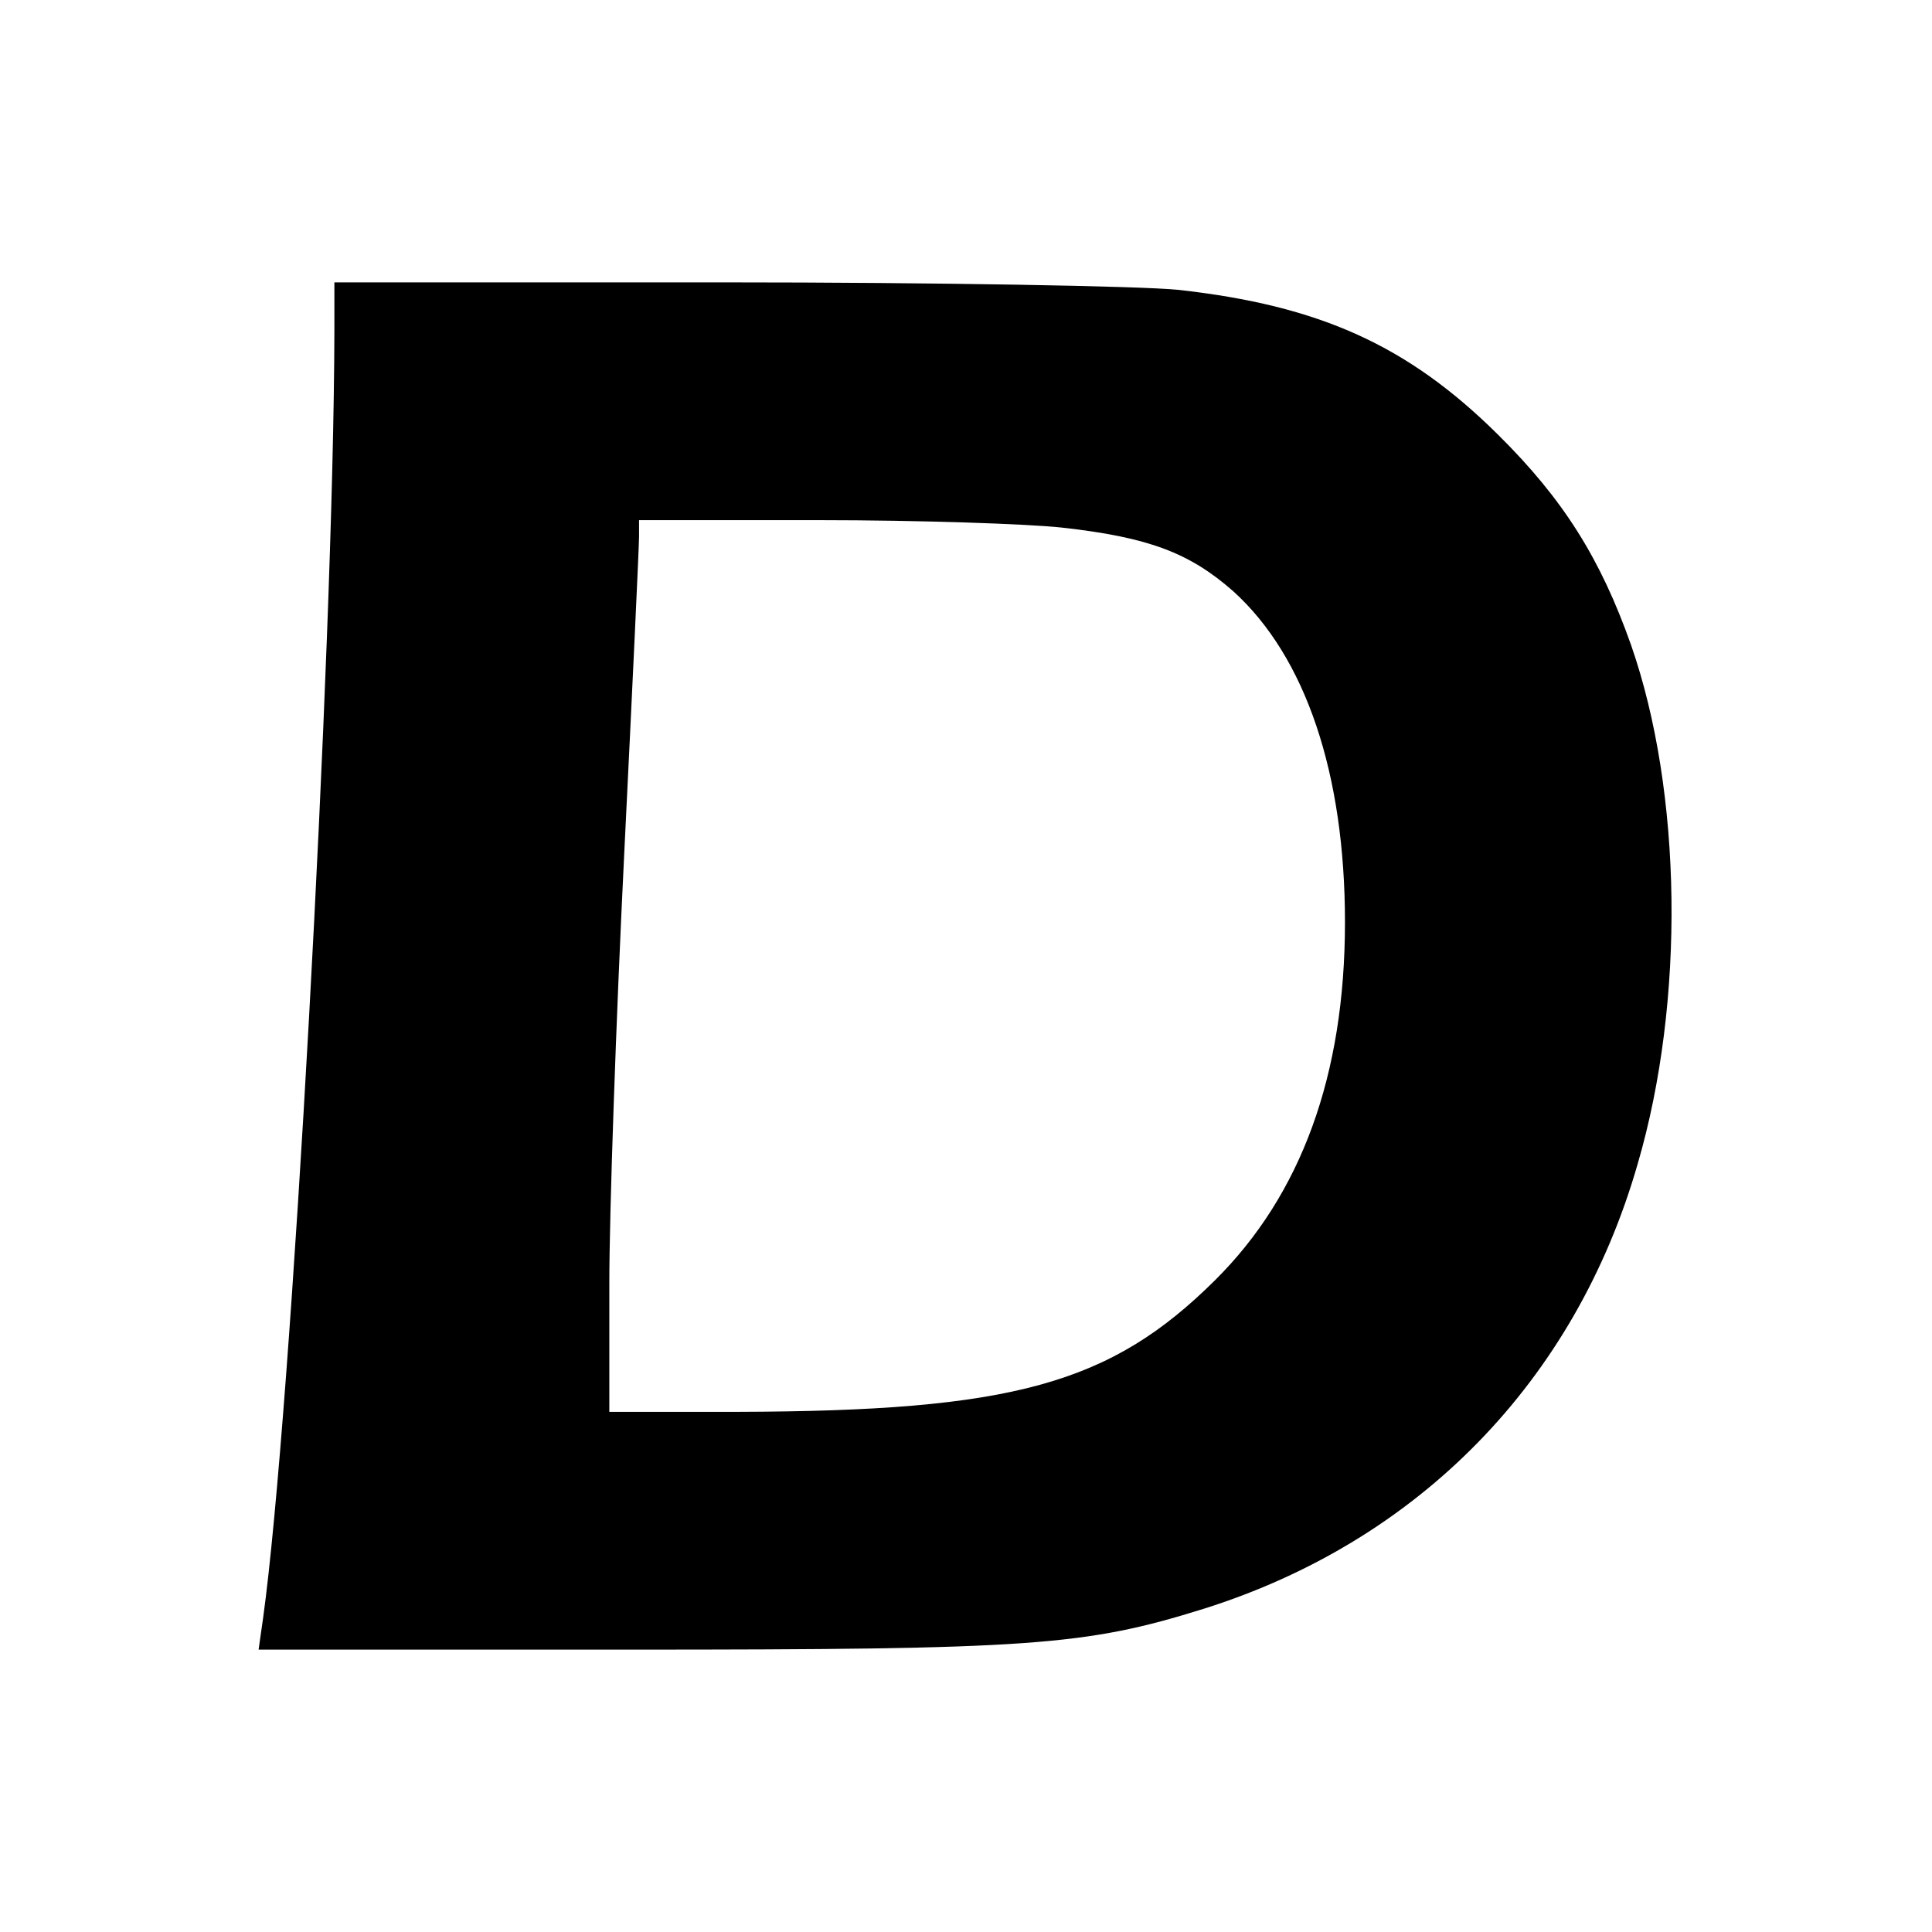 <?xml version="1.0" standalone="no"?>
<!DOCTYPE svg PUBLIC "-//W3C//DTD SVG 20010904//EN"
 "http://www.w3.org/TR/2001/REC-SVG-20010904/DTD/svg10.dtd">
<svg version="1.0" xmlns="http://www.w3.org/2000/svg"
 width="260pt" height="260pt" viewBox="0 0 260 260"
 preserveAspectRatio="xMidYMid meet">
<g transform="translate(0,260) scale(0.1,-0.1)"
fill="#000000" stroke="none">
<path d="M450 2153 c-1 -425 -58 -1458 -96 -1731 l-6 -42 498 0 c542 0 614 5
774 55 289 91 500 306 584 599 64 219 60 500 -9 698 -41 116 -91 196 -179 283
-121 120 -240 174 -431 195 -49 5 -325 10 -612 10 l-523 0 0 -67z m979 -263
c117 -13 172 -34 231 -86 97 -88 150 -245 150 -445 0 -206 -59 -367 -175 -482
-141 -140 -273 -176 -642 -177 l-173 0 0 173 c0 94 9 354 20 577 11 223 20
415 20 428 l0 22 243 0 c133 0 280 -5 326 -10z"/>
</g>
</svg>
